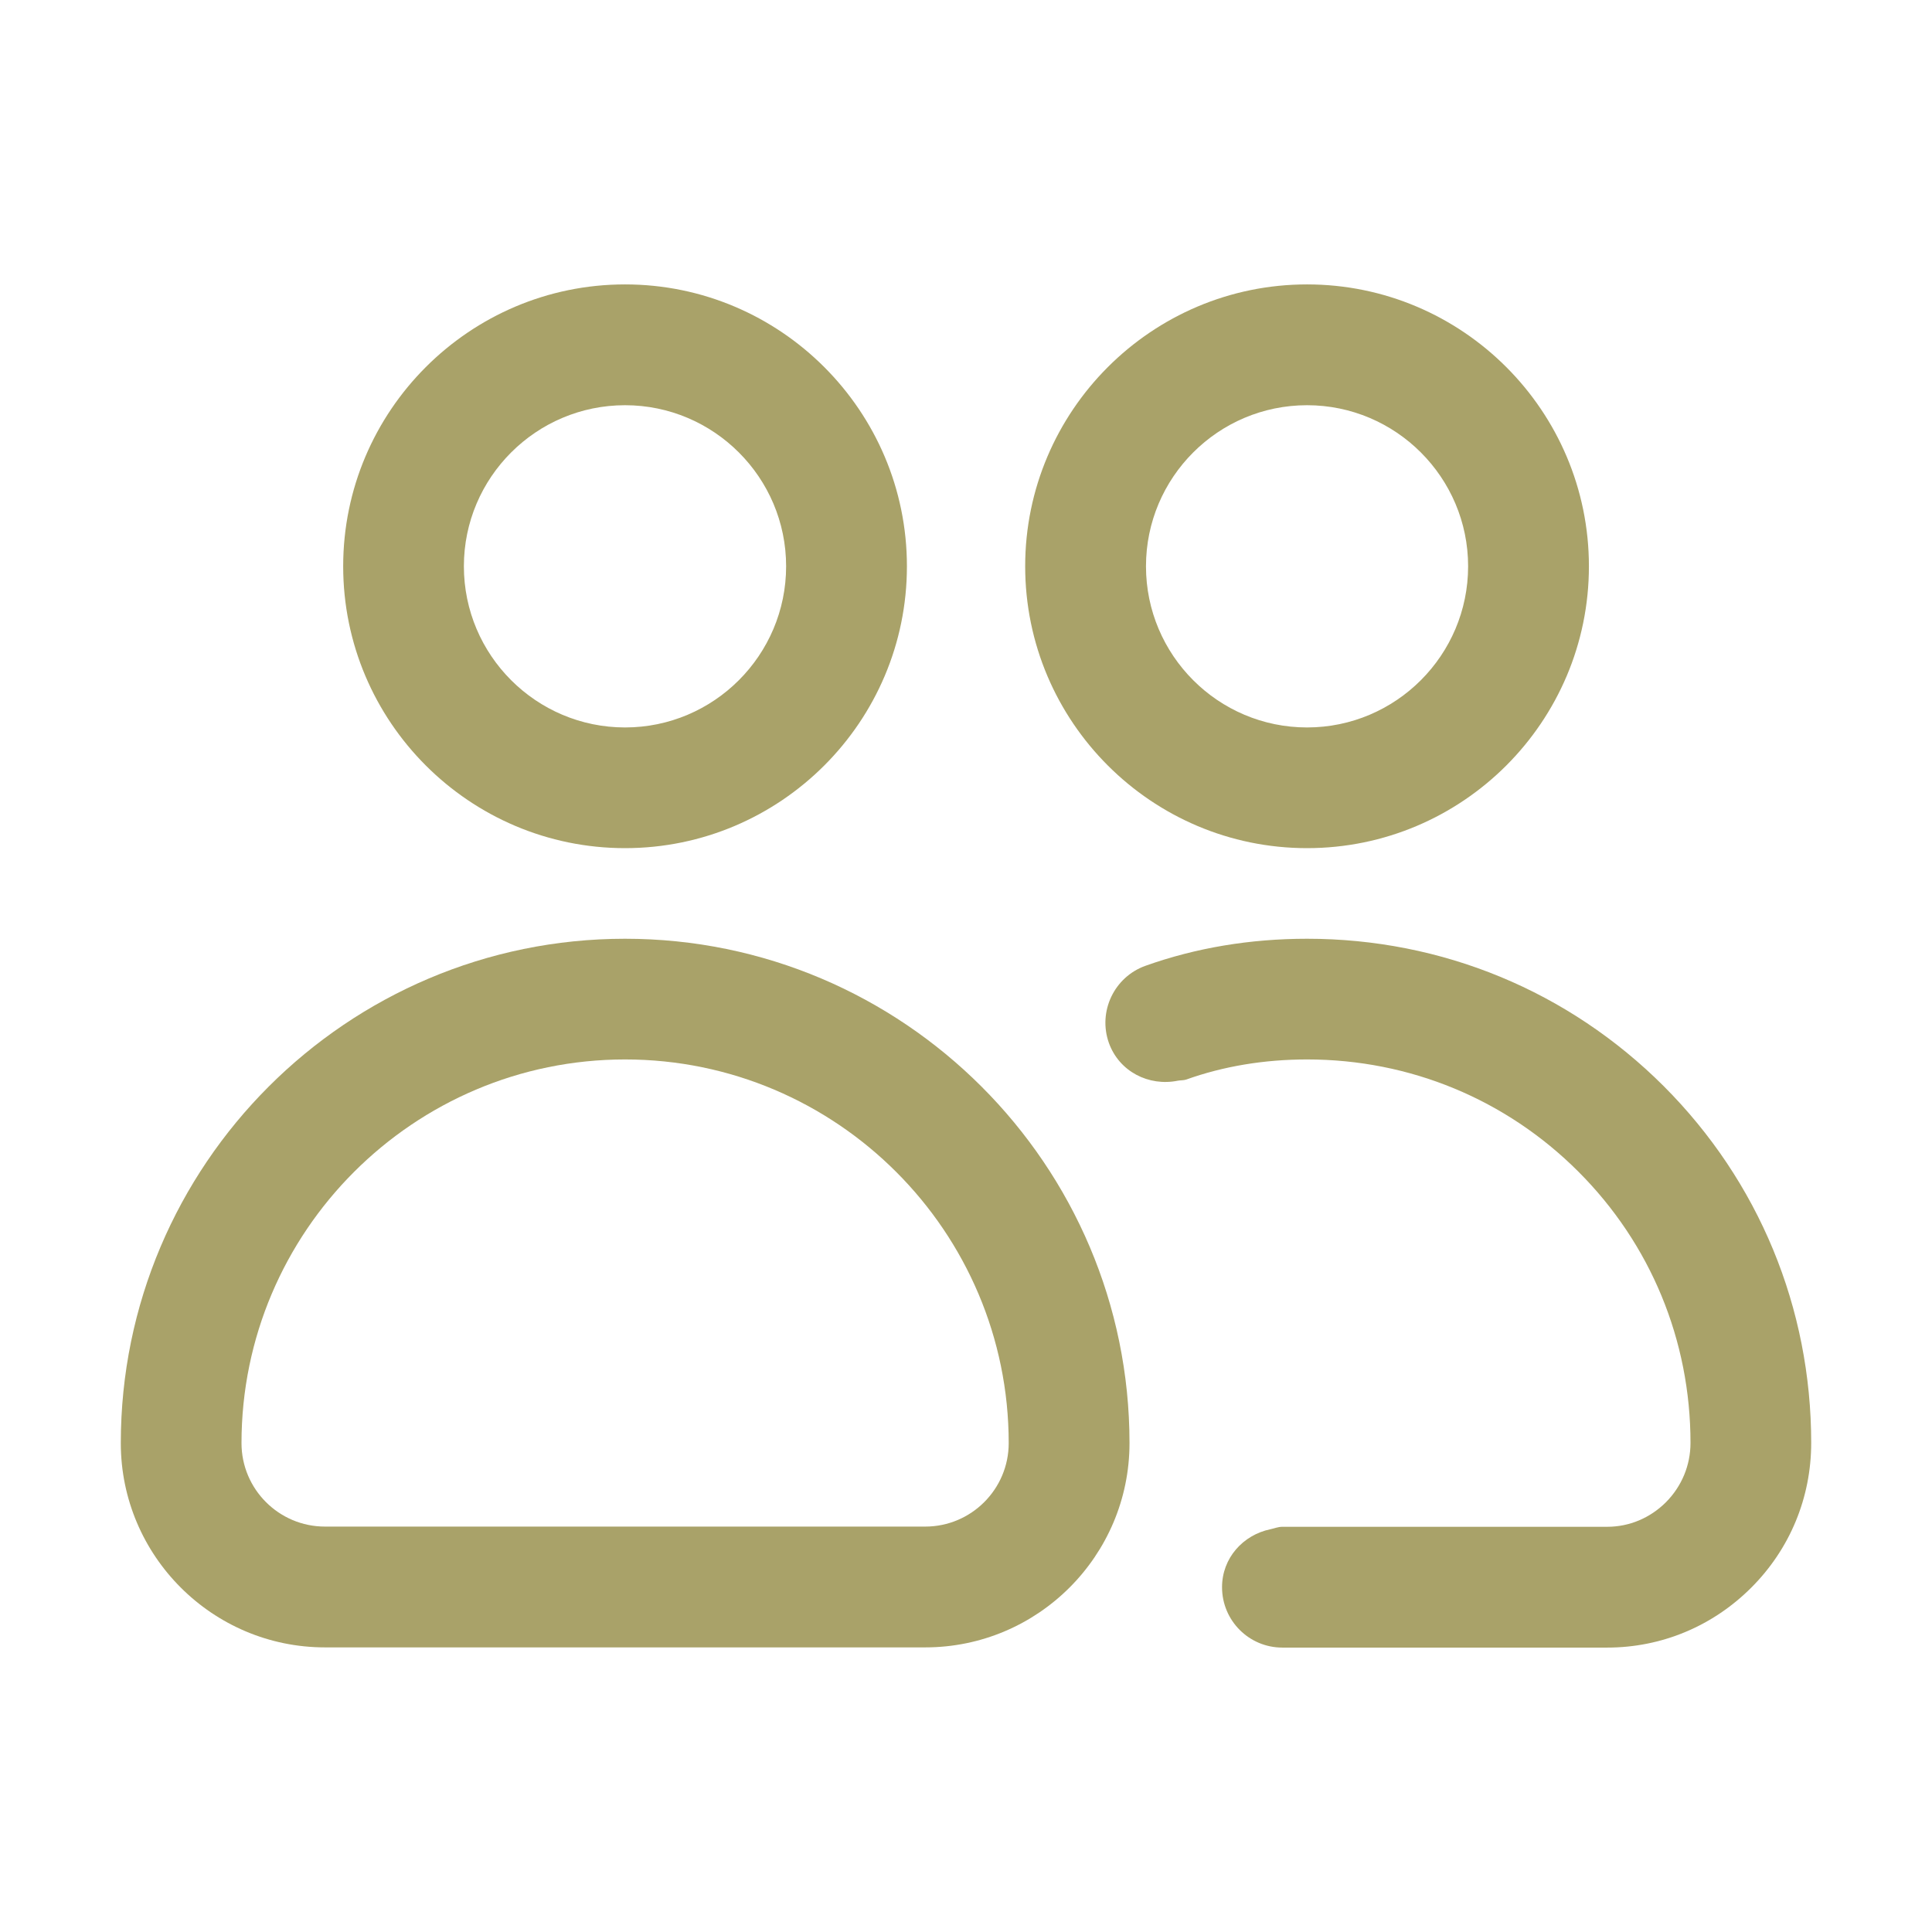 <svg width="19" height="19" viewBox="0 0 19 19" fill="none" xmlns="http://www.w3.org/2000/svg">
<path d="M12.854 8.341C14.383 8.341 15.626 7.098 15.626 5.569C15.626 4.041 14.383 2.797 12.854 2.797C11.326 2.797 10.082 4.041 10.082 5.569C10.082 7.098 11.326 8.341 12.854 8.341ZM14.438 5.569C14.438 6.443 13.727 7.154 12.854 7.154C11.98 7.154 11.27 6.443 11.27 5.569C11.27 4.696 11.98 3.985 12.854 3.985C13.727 3.985 14.438 4.696 14.438 5.569Z" fill="#A9A269"/>
<path d="M12.855 9.232C12.296 9.232 11.761 9.321 11.265 9.498C10.957 9.608 10.796 9.948 10.905 10.256C11.006 10.538 11.297 10.686 11.583 10.628C11.61 10.623 11.637 10.626 11.665 10.617C12.031 10.486 12.432 10.419 12.855 10.419C13.864 10.419 14.811 10.811 15.522 11.522C16.233 12.233 16.625 13.181 16.625 14.19C16.625 14.41 16.539 14.617 16.383 14.774C16.227 14.929 16.023 15.015 15.806 15.015H12.611C12.569 15.015 12.533 15.031 12.494 15.039C12.224 15.095 12.018 15.323 12.018 15.609C12.018 15.937 12.283 16.203 12.611 16.203H15.806C16.34 16.203 16.843 15.993 17.223 15.613C17.603 15.233 17.812 14.728 17.812 14.19C17.812 12.863 17.297 11.618 16.362 10.682C15.426 9.747 14.181 9.232 12.855 9.232Z" fill="#A9A269"/>
<path d="M6.147 8.341C7.675 8.341 8.919 7.098 8.919 5.569C8.919 4.041 7.675 2.797 6.147 2.797C4.618 2.797 3.375 4.041 3.375 5.569C3.375 7.098 4.618 8.341 6.147 8.341ZM6.147 3.985C7.02 3.985 7.731 4.696 7.731 5.569C7.731 6.443 7.02 7.154 6.147 7.154C5.273 7.154 4.562 6.443 4.562 5.569C4.562 4.696 5.273 3.985 6.147 3.985Z" fill="#A9A269"/>
<path d="M3.196 16.201H9.099C10.207 16.201 11.108 15.3 11.108 14.192C11.108 11.457 8.882 9.232 6.147 9.232C3.412 9.232 1.188 11.457 1.188 14.192C1.188 15.3 2.089 16.201 3.196 16.201ZM6.147 10.419C8.228 10.419 9.92 12.112 9.92 14.192C9.92 14.645 9.552 15.013 9.099 15.013H3.196C2.743 15.013 2.375 14.645 2.375 14.192C2.375 12.112 4.068 10.419 6.147 10.419Z" fill="#A9A269"/>
</svg>
